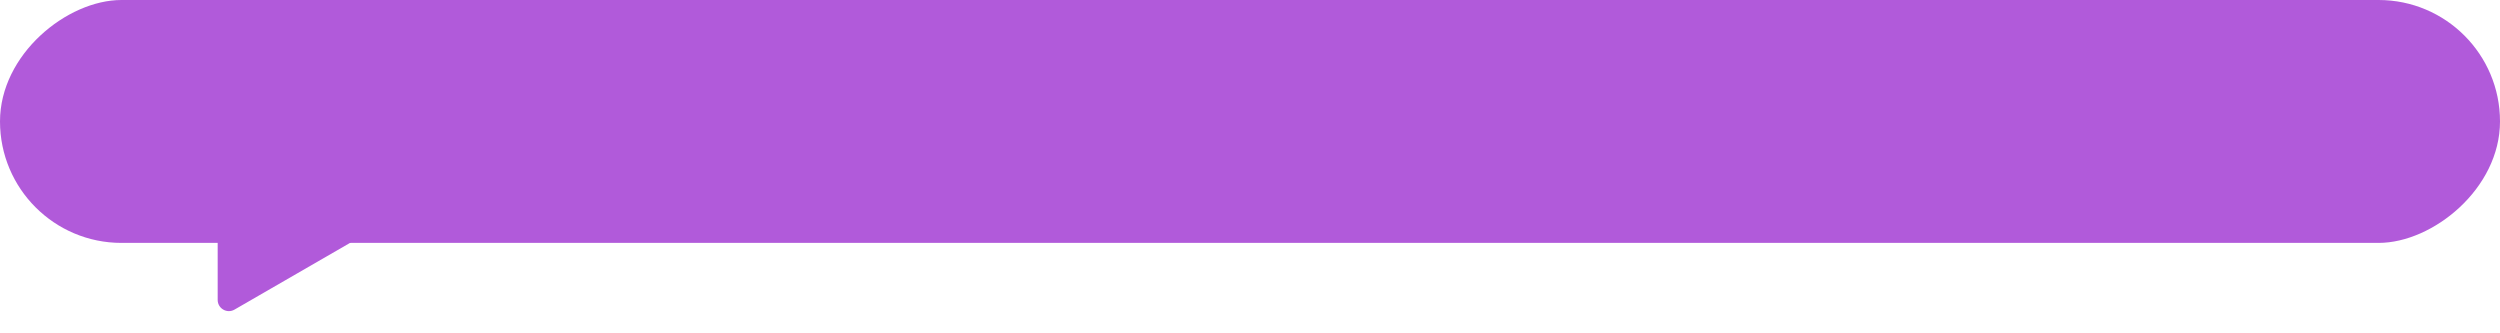 <?xml version="1.0" encoding="UTF-8"?> <svg xmlns="http://www.w3.org/2000/svg" width="669" height="89" viewBox="0 0 669 89" fill="none"> <rect x="669" width="65" height="669" rx="32.5" transform="rotate(90 669 0)" fill="#B15ADA"></rect> <path d="M93.5 59.902C95.5 61.057 95.5 63.943 93.5 65.098L62.75 82.852C60.75 84.006 58.25 82.563 58.25 80.254L58.25 44.746C58.25 42.437 60.75 40.994 62.75 42.148L93.5 59.902Z" fill="#B15ADA"></path> </svg> 